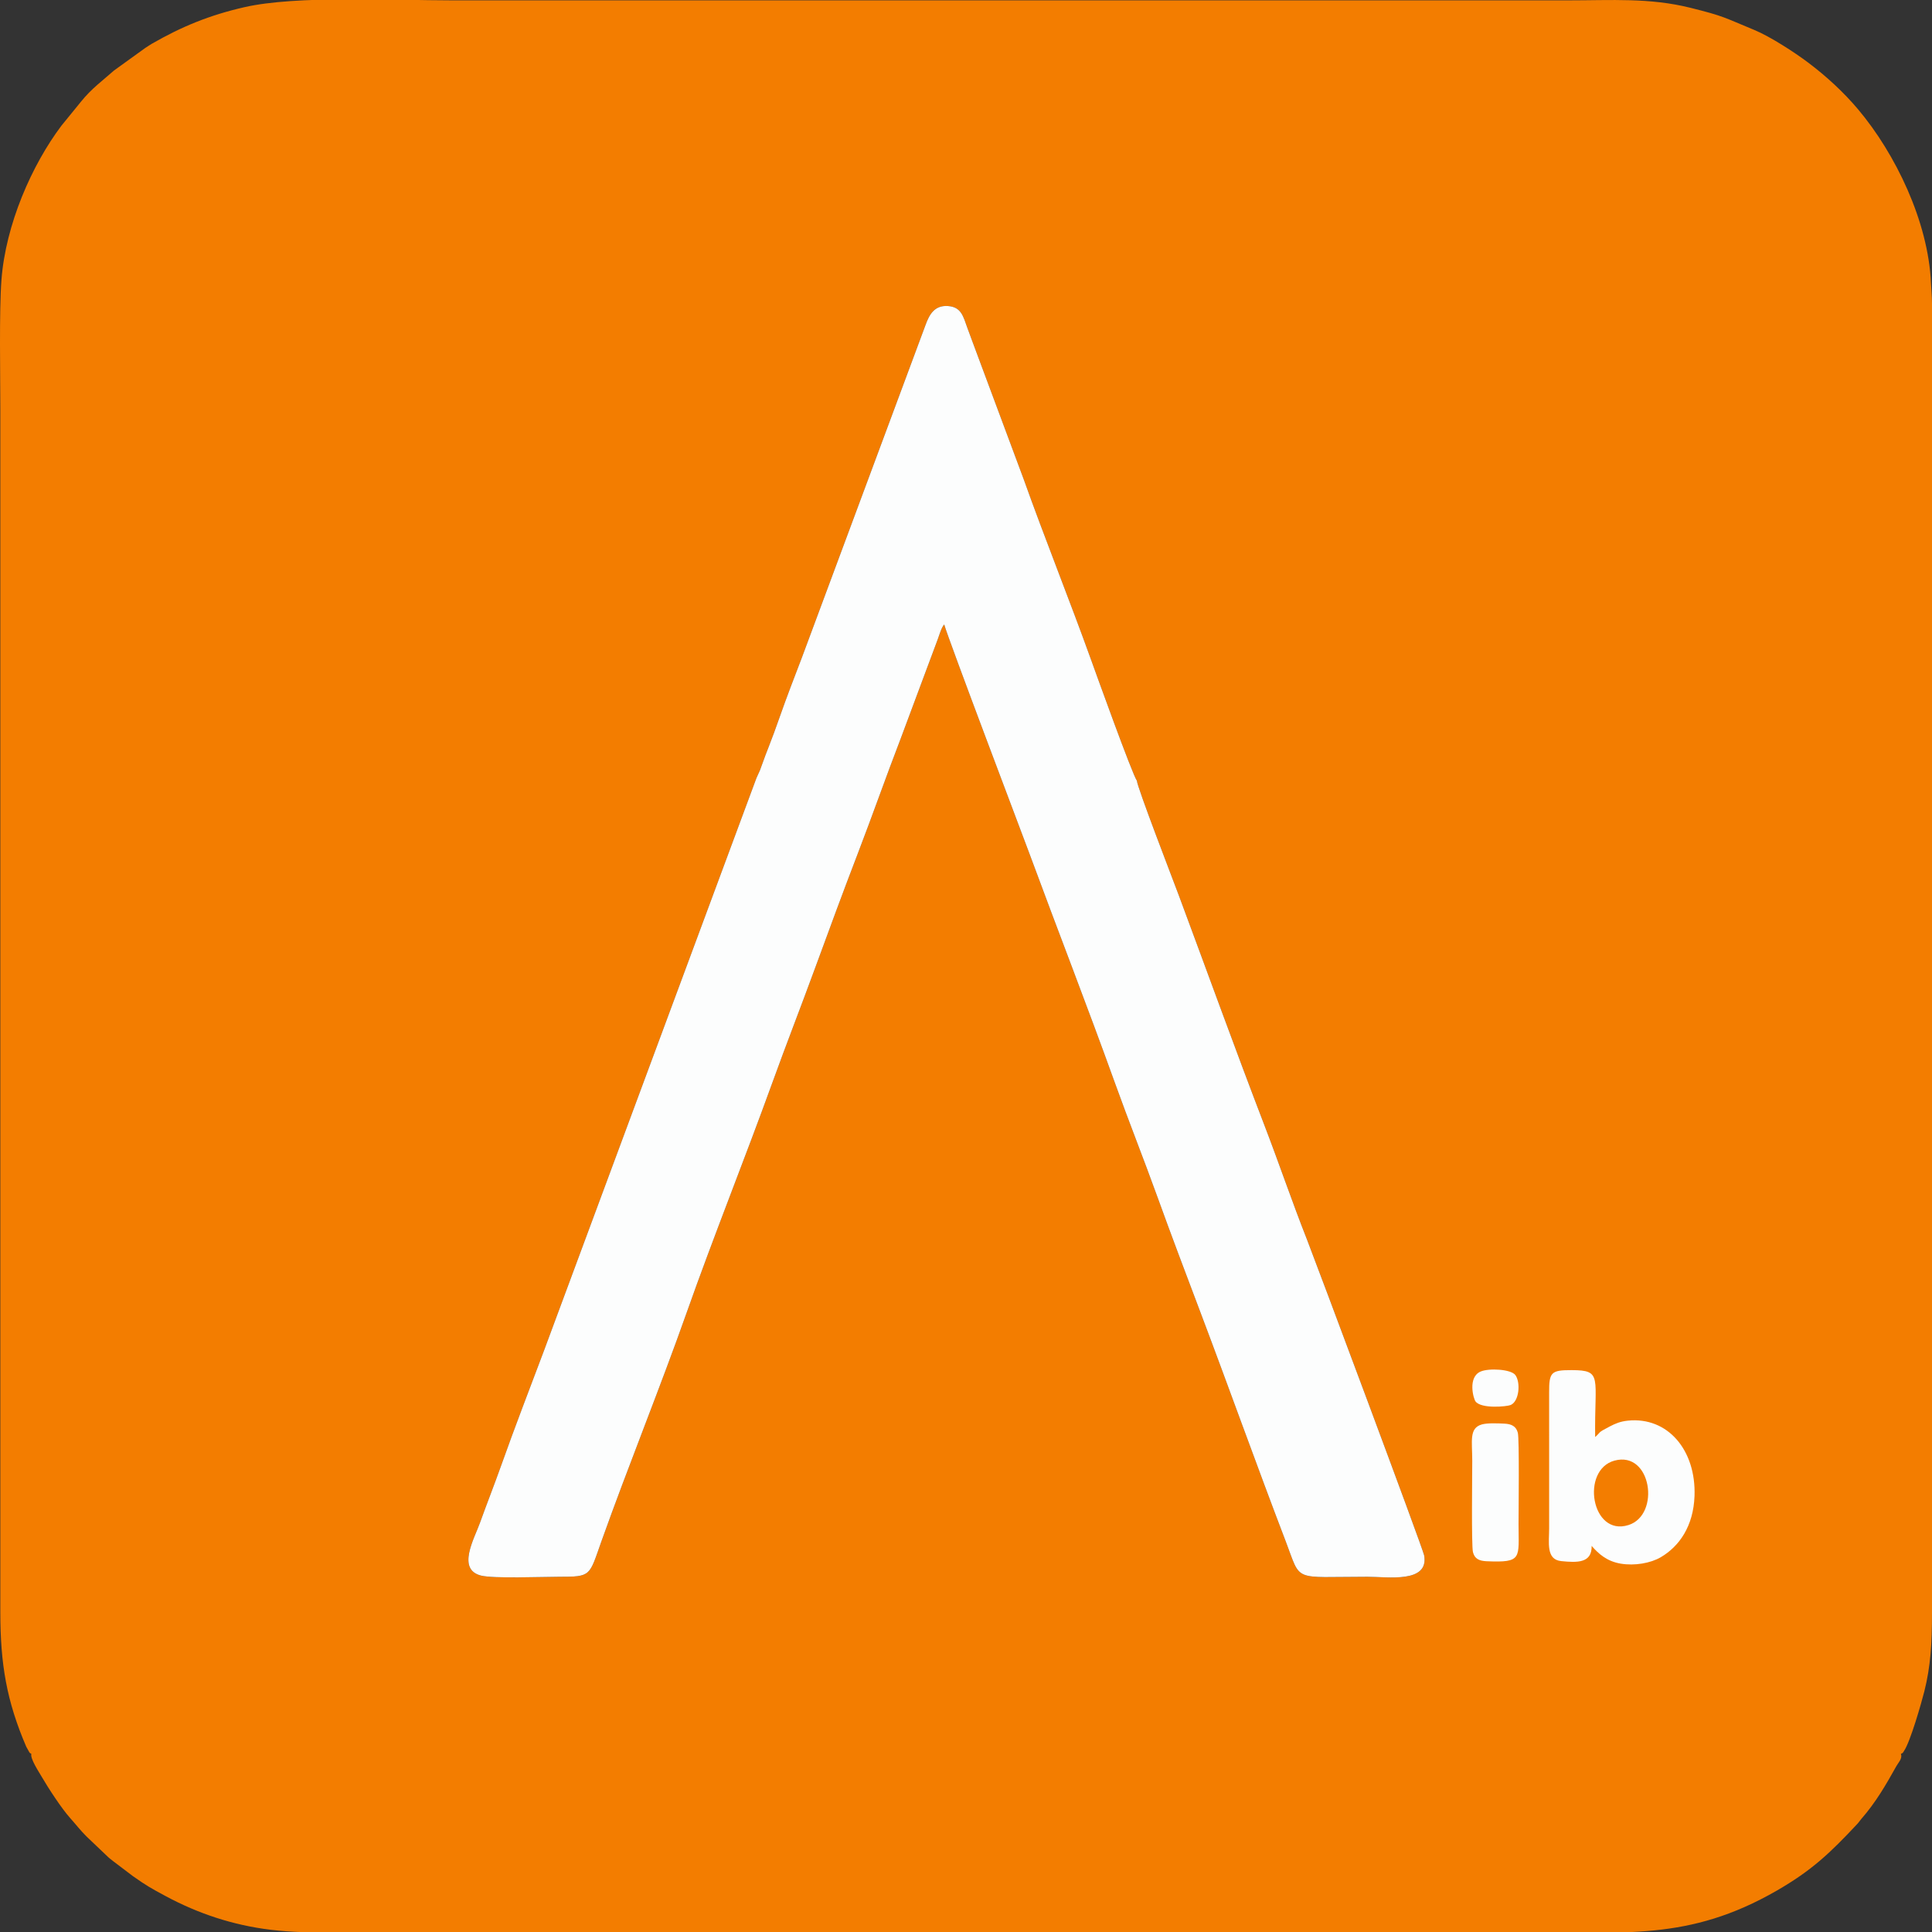 <?xml version="1.0" encoding="UTF-8"?>
<!DOCTYPE svg PUBLIC "-//W3C//DTD SVG 1.1//EN" "http://www.w3.org/Graphics/SVG/1.1/DTD/svg11.dtd">
<!-- Creator: CorelDRAW 2020 (64 Bit) -->
<svg xmlns="http://www.w3.org/2000/svg" xml:space="preserve" width="84.667mm" height="84.667mm" version="1.1" style="shape-rendering:geometricPrecision; text-rendering:geometricPrecision; image-rendering:optimizeQuality; fill-rule:evenodd; clip-rule:evenodd"
viewBox="0 0 8466.66 8466.66"
 xmlns:xlink="http://www.w3.org/1999/xlink"
 xmlns:xodm="http://www.corel.com/coreldraw/odm/2003">
 <rect x="0" y="0" width="8466.66" height="8466.66" fill="#333333" stroke="none"/>
 <defs>
  <style type="text/css">
   <![CDATA[
    .fil0 {fill:#F37D00}
    .fil1 {fill:#FCFDFD}
   ]]>
  </style>
 </defs>
 <g id="Camada_x0020_1">
  <g id="_2518479951600">
   <path class="fil0" d="M137.54 7686.15c-6.59,19.66 34.02,80.72 45.18,100.1 28.17,48.94 87.41,139.34 123.95,180.16 25.46,28.43 45.54,54.76 72.6,81.73l95.33 90.77c9.63,8.96 12.94,9.9 22.56,18.29l85.19 64.59c59.23,41.78 79.7,53.29 143.79,87.7 142.86,76.7 294.97,127.42 460.75,147.49 172.38,20.85 412.56,9.89 602.88,9.89 1627.99,0 3255.99,0 4883.98,0 441.57,0 726.55,40.76 1112.3,-181.33 153.99,-88.66 233.85,-164.85 352.71,-291.83 8.98,-9.59 9.8,-12.94 18.24,-22.61 63.93,-73.24 107.39,-148.81 153.88,-231.93 9.46,-16.9 26.63,-32.16 19.64,-53.02 14.03,-8.81 3.31,1.9 13.86,-13.51 27.16,-39.69 75.92,-209.71 88.72,-260.61 27.29,-108.44 33.56,-209.08 33.56,-343.18l0 -5737.31 0 -1.7c-0.09,-35.42 -3.24,-59.57 -4.5,-89.12 -11.52,-269.66 -156.26,-567.82 -319.11,-761.18 -64.51,-76.6 -140.14,-145.95 -220.41,-206.25 -58.19,-43.71 -164.98,-113.2 -234.77,-141.97 -133.6,-55.08 -131.15,-60.1 -279.66,-97.08 -179.83,-44.77 -345.12,-32.63 -534.74,-32.63 -1631.02,0 -3262.04,0 -4893.06,0 -253.43,0 -680.99,-22.38 -909.62,29.95 -153.18,35.07 -274.92,85.04 -406.52,160.86 -9.49,5.47 -18.25,12.15 -27.63,17.76l-137.12 98.9c-47.8,42.69 -98.77,79.04 -144.76,136.67l-85.57 105.07c-129.88,172.61 -244.56,432.97 -262.92,676.66 -10.22,135.71 -4.88,417.81 -4.88,562.49l0 5274.34c0,228.64 27.8,390.5 113.48,590.03l13.26 23.99c8.76,9.48 -6.49,-2.17 9.41,7.82zm4844.7 -4265.25c-0.51,23.91 160.67,440.97 183.83,503.21 122.05,327.96 249.67,681.06 374.36,1005.35 64.59,167.95 122.44,338.69 187.25,502.62 32.28,81.65 508.29,1354.69 513.47,1384.17 21.67,123.12 -159.85,93.71 -248.25,93.71 -332.42,0.01 -288.96,26.51 -358.25,-154.59 -128.32,-335.39 -247.97,-671.12 -374.4,-1005.42 -63.82,-168.76 -126.35,-333.78 -187.36,-502.67 -61.01,-168.86 -126.88,-334.48 -187.36,-502.61 -120.82,-335.97 -251.5,-671.07 -374.74,-1005.16 -21.76,-58.98 -358.79,-948.04 -372.92,-1002.72 -11.79,12.32 -20.17,42.3 -27.3,61.99l-164.07 439.7c-64.21,166.71 -123.26,335.3 -187.5,502.46 -63.9,166.26 -125.91,334.69 -187.42,502.57 -61.88,168.93 -126.45,334.09 -187.35,502.58 -119.88,331.58 -258.95,677.5 -374.63,1005.24 -115.65,327.65 -256.83,674.96 -373.46,1001.91 -55.09,154.43 -42.95,156.73 -188.22,156.73 -72.29,-0.01 -284.88,8.69 -339.92,-5.22 -107.07,-27.07 -29.86,-161.11 -4.9,-230.64 30.4,-84.67 62.87,-166.57 93.18,-251.91 59.62,-167.84 124.9,-336.54 187.33,-502.58l931.59 -2510.7 15.08 -33.27c4.48,-12.27 8.06,-21.42 12.16,-33.23 7.65,-22.05 15.85,-43.24 24.75,-65.84 17.07,-43.38 33.2,-87.55 48.99,-132.73 30.7,-87.86 65.62,-177.69 98.69,-264.32l541.26 -1455.84c16.57,-45.79 39.32,-86.34 97.66,-82.57 59.5,3.85 67.58,46.29 85.69,96.22 16,44.11 32.87,87.98 49.15,132.42l197.08 529.12c92.41,259.21 202.01,531.72 296.01,793.23 14.19,39.45 182.93,509.02 200.52,528.79z"/>
   <path class="fil1" d="M3315.2 3408.92l-931.59 2510.7c-62.43,166.04 -127.71,334.74 -187.33,502.58 -30.31,85.34 -62.78,167.24 -93.18,251.91 -24.96,69.53 -102.17,203.57 4.9,230.64 55.04,13.91 267.63,5.21 339.92,5.22 145.27,0 133.13,-2.3 188.22,-156.73 116.63,-326.95 257.81,-674.26 373.46,-1001.91 115.68,-327.74 254.75,-673.66 374.63,-1005.24 60.9,-168.49 125.47,-333.65 187.35,-502.58 61.51,-167.88 123.52,-336.31 187.42,-502.57 64.24,-167.16 123.29,-335.75 187.5,-502.46l164.07 -439.7c7.13,-19.69 15.51,-49.67 27.3,-61.99 14.13,54.68 351.16,943.74 372.92,1002.72 123.24,334.09 253.92,669.19 374.74,1005.16 60.48,168.13 126.35,333.75 187.36,502.61 61.01,168.89 123.54,333.91 187.36,502.67 126.43,334.3 246.08,670.03 374.4,1005.42 69.29,181.1 25.83,154.6 358.25,154.59 88.4,0 269.92,29.41 248.25,-93.71 -5.18,-29.48 -481.19,-1302.52 -513.47,-1384.17 -64.81,-163.93 -122.66,-334.67 -187.25,-502.62 -124.69,-324.29 -252.31,-677.39 -374.36,-1005.35 -23.16,-62.24 -184.34,-479.3 -183.83,-503.21 -17.59,-19.77 -186.33,-489.34 -200.52,-528.79 -94,-261.51 -203.6,-534.02 -296.01,-793.23l-197.08 -529.12c-16.28,-44.44 -33.15,-88.31 -49.15,-132.42 -18.11,-49.93 -26.19,-92.37 -85.69,-96.22 -58.34,-3.77 -81.09,36.78 -97.66,82.57l-541.26 1455.84c-33.07,86.63 -67.99,176.46 -98.69,264.32 -15.79,45.18 -31.92,89.35 -48.99,132.73 -8.9,22.6 -17.1,43.79 -24.75,65.84 -4.1,11.81 -7.68,20.96 -12.16,33.23l-15.08 33.27z"/>
   <path class="fil1" d="M6975.16 6774.67c29.69,33.97 65.9,67.47 127.68,77.8 60.65,10.14 130.64,-2.04 175.24,-28.22 81.72,-47.96 143.15,-136.78 147.87,-268.3 7.21,-200.63 -117.16,-348.36 -292.5,-330.14 -32.54,3.38 -53.36,12.2 -78.9,25.37 -57.6,29.72 -37.21,23.31 -64.08,46.34 -3.41,-263.41 34.68,-292.99 -103.38,-293.17 -89.77,-0.12 -98.51,9.02 -98.28,97.67 0.18,66.57 0.05,133.16 0.05,199.74 0.01,131.62 0.03,263.26 0.04,394.89 0,63.31 -14.63,137.84 53.04,144.66 70.02,7.05 134.66,9.28 133.22,-66.64z"/>
   <path class="fil1" d="M6494.32 6242.25c-57.44,16.02 -42.44,73.51 -42.44,159.37 0,54.85 -4.07,373.07 3.15,400.6 7.49,28.53 26.18,38.16 59.66,39.63 158.5,6.92 140.09,-13.03 140.09,-163.36 -0.01,-53.51 4.01,-374.15 -3.25,-400.16 -7.67,-27.51 -26.55,-38.07 -59.3,-39.53 -28.14,-1.26 -73.19,-3.45 -97.91,3.45z"/>
   <path class="fil0" d="M7075.18 6400.92c-149.14,40.47 -101.97,334.49 61.62,282.28 141.01,-45 100.5,-326.26 -61.62,-282.28z"/>
   <path class="fil1" d="M6488.77 6010.46c-57.39,24.36 -32.26,118.28 -22.54,131.09 25.35,33.44 137.45,22.57 153.84,15.69 37.65,-15.81 44.59,-98.44 20.82,-131.21 -18.73,-25.81 -115.35,-31.18 -152.12,-15.57z"/>
  </g>
 </g>
</svg>
